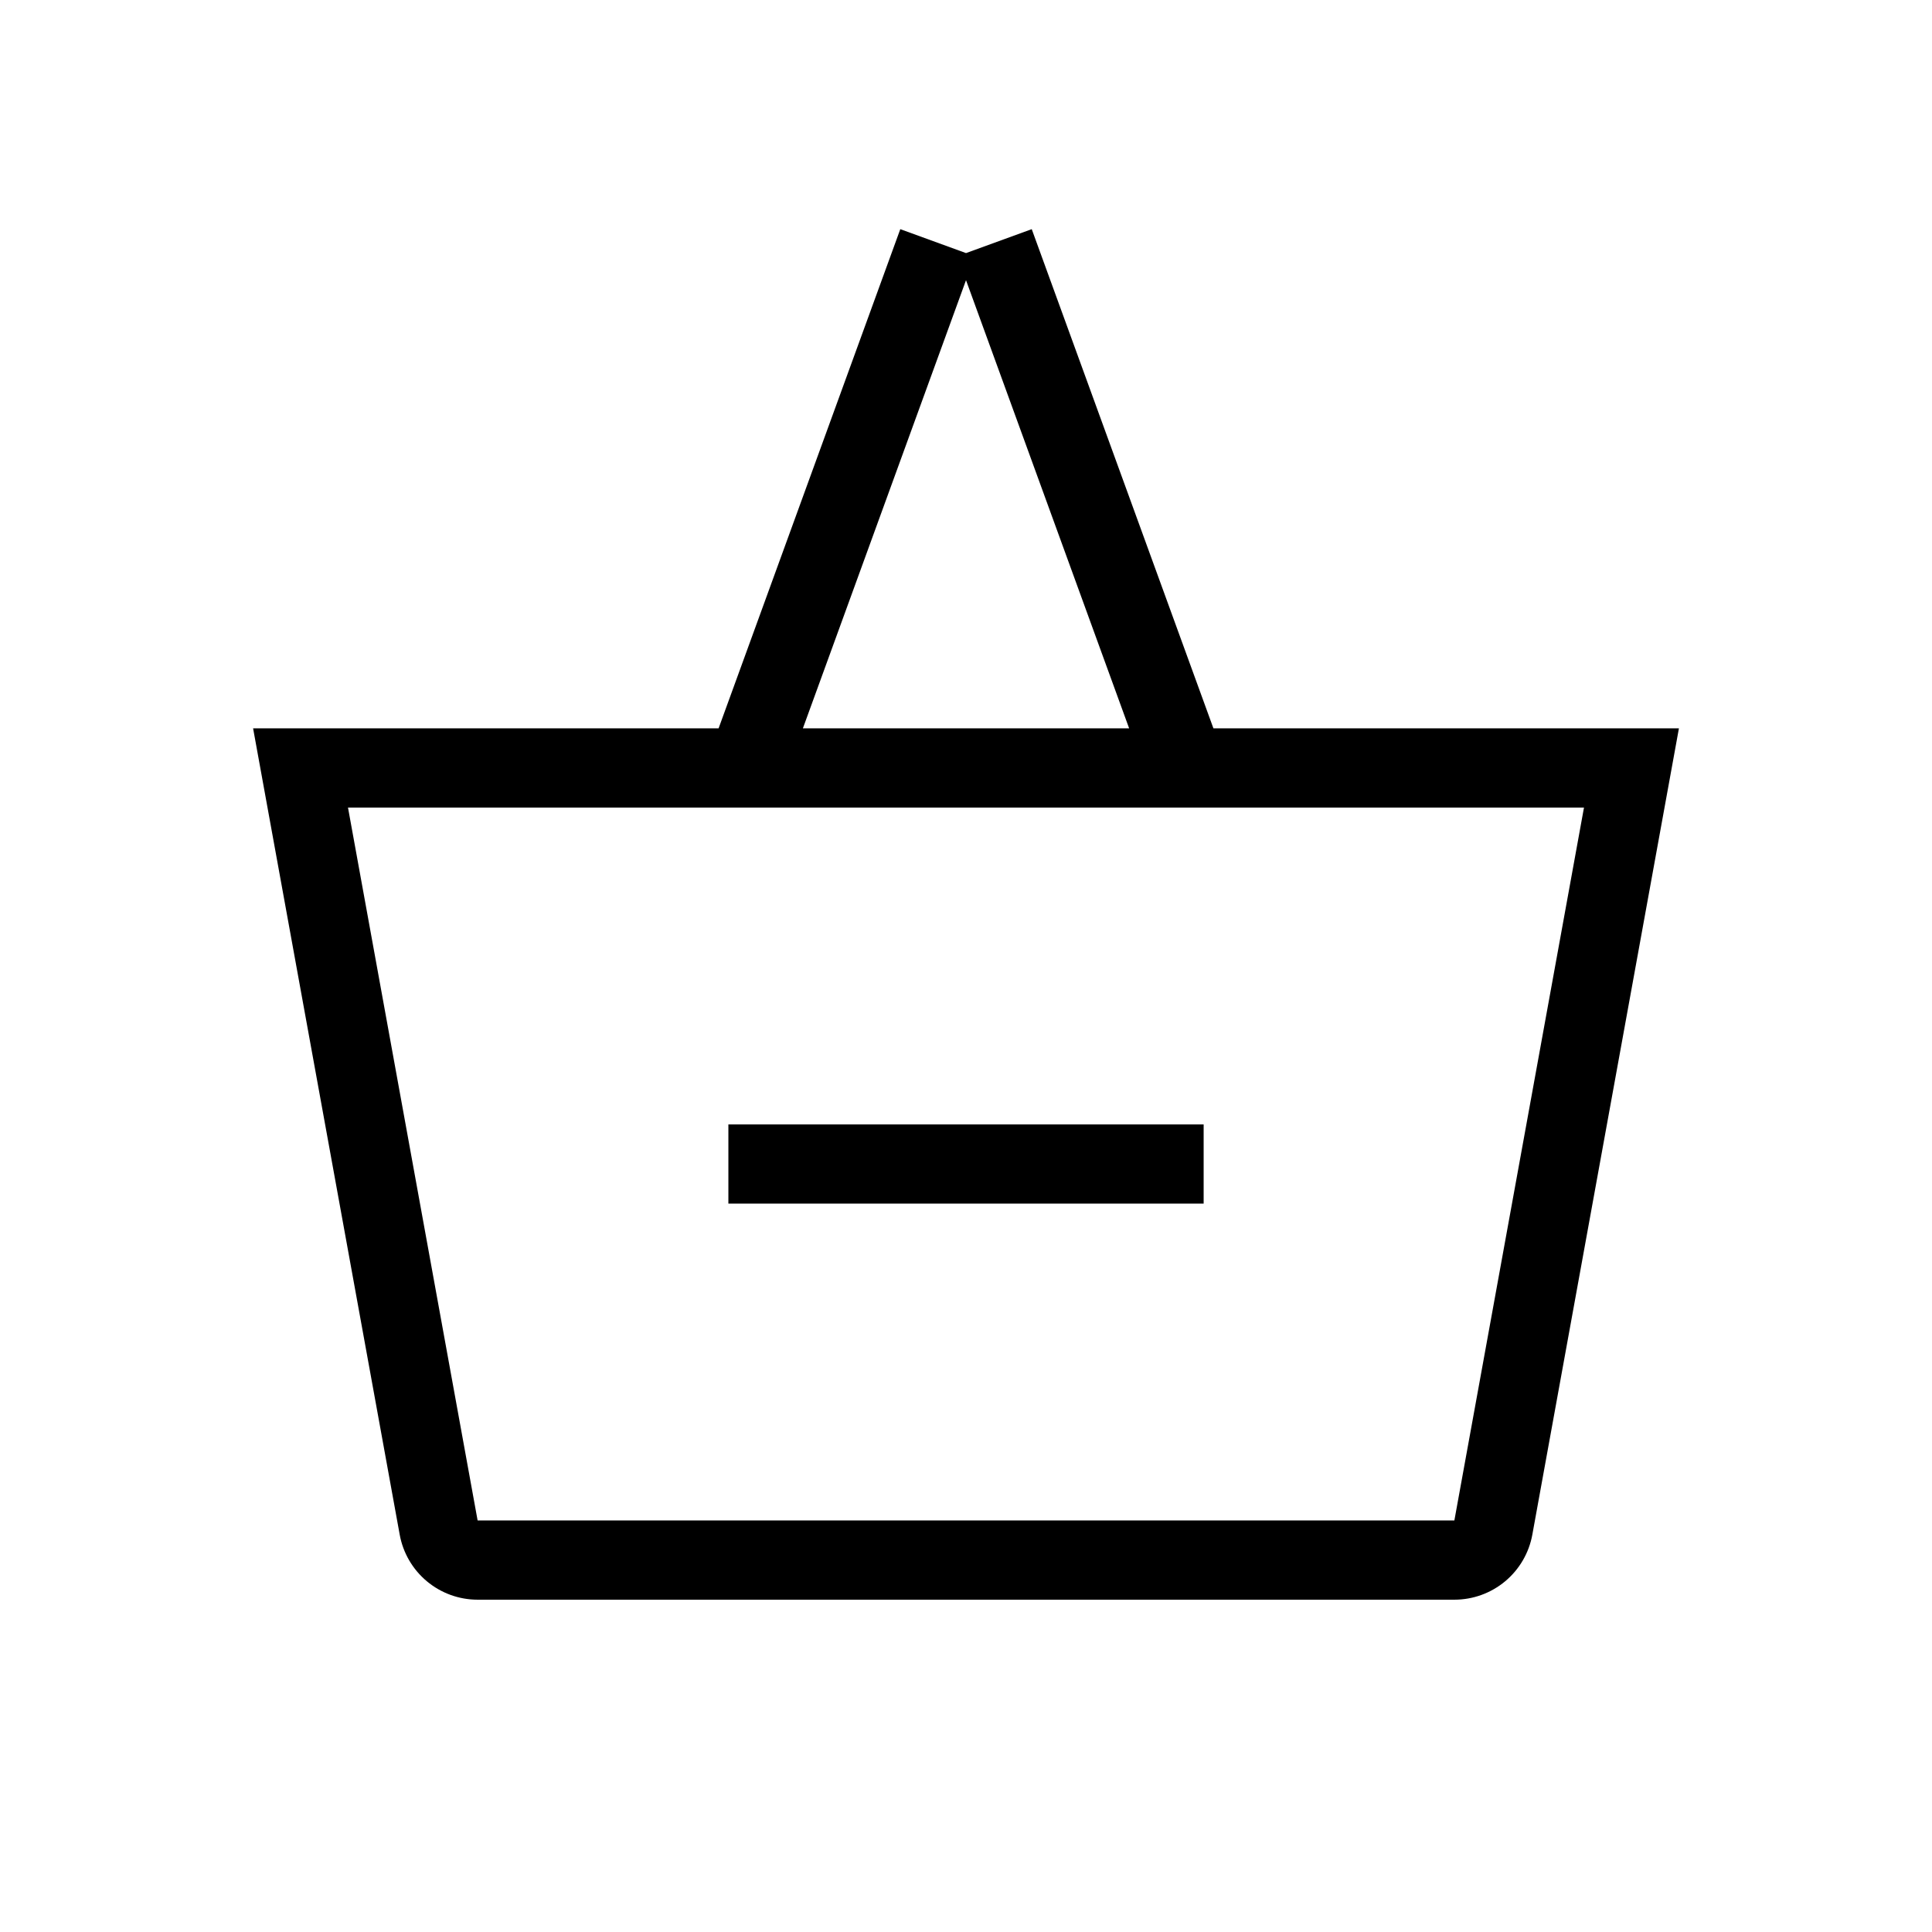 <?xml version="1.0" encoding="UTF-8"?>
<!-- Uploaded to: SVG Repo, www.svgrepo.com, Generator: SVG Repo Mixer Tools -->
<svg fill="#000000" width="800px" height="800px" version="1.1" viewBox="144 144 512 512" xmlns="http://www.w3.org/2000/svg">
 <path d="m465.57 337.02-48.148-132.29-17.418 6.34-17.418-6.34-48.152 132.29h-123.36l38.852 213.68c0.879 4.836 3.426 9.211 7.203 12.359 3.773 3.152 8.531 4.875 13.449 4.875h258.85c4.918 0 9.676-1.723 13.453-4.875 3.773-3.148 6.324-7.523 7.203-12.359l38.848-213.68zm-65.566-118.77 43.23 118.77h-86.461zm129.42 328.69h-258.85l-34.352-188.93h327.55zm-66.445-83.965h-125.95v-20.992h125.95z"/>
</svg>